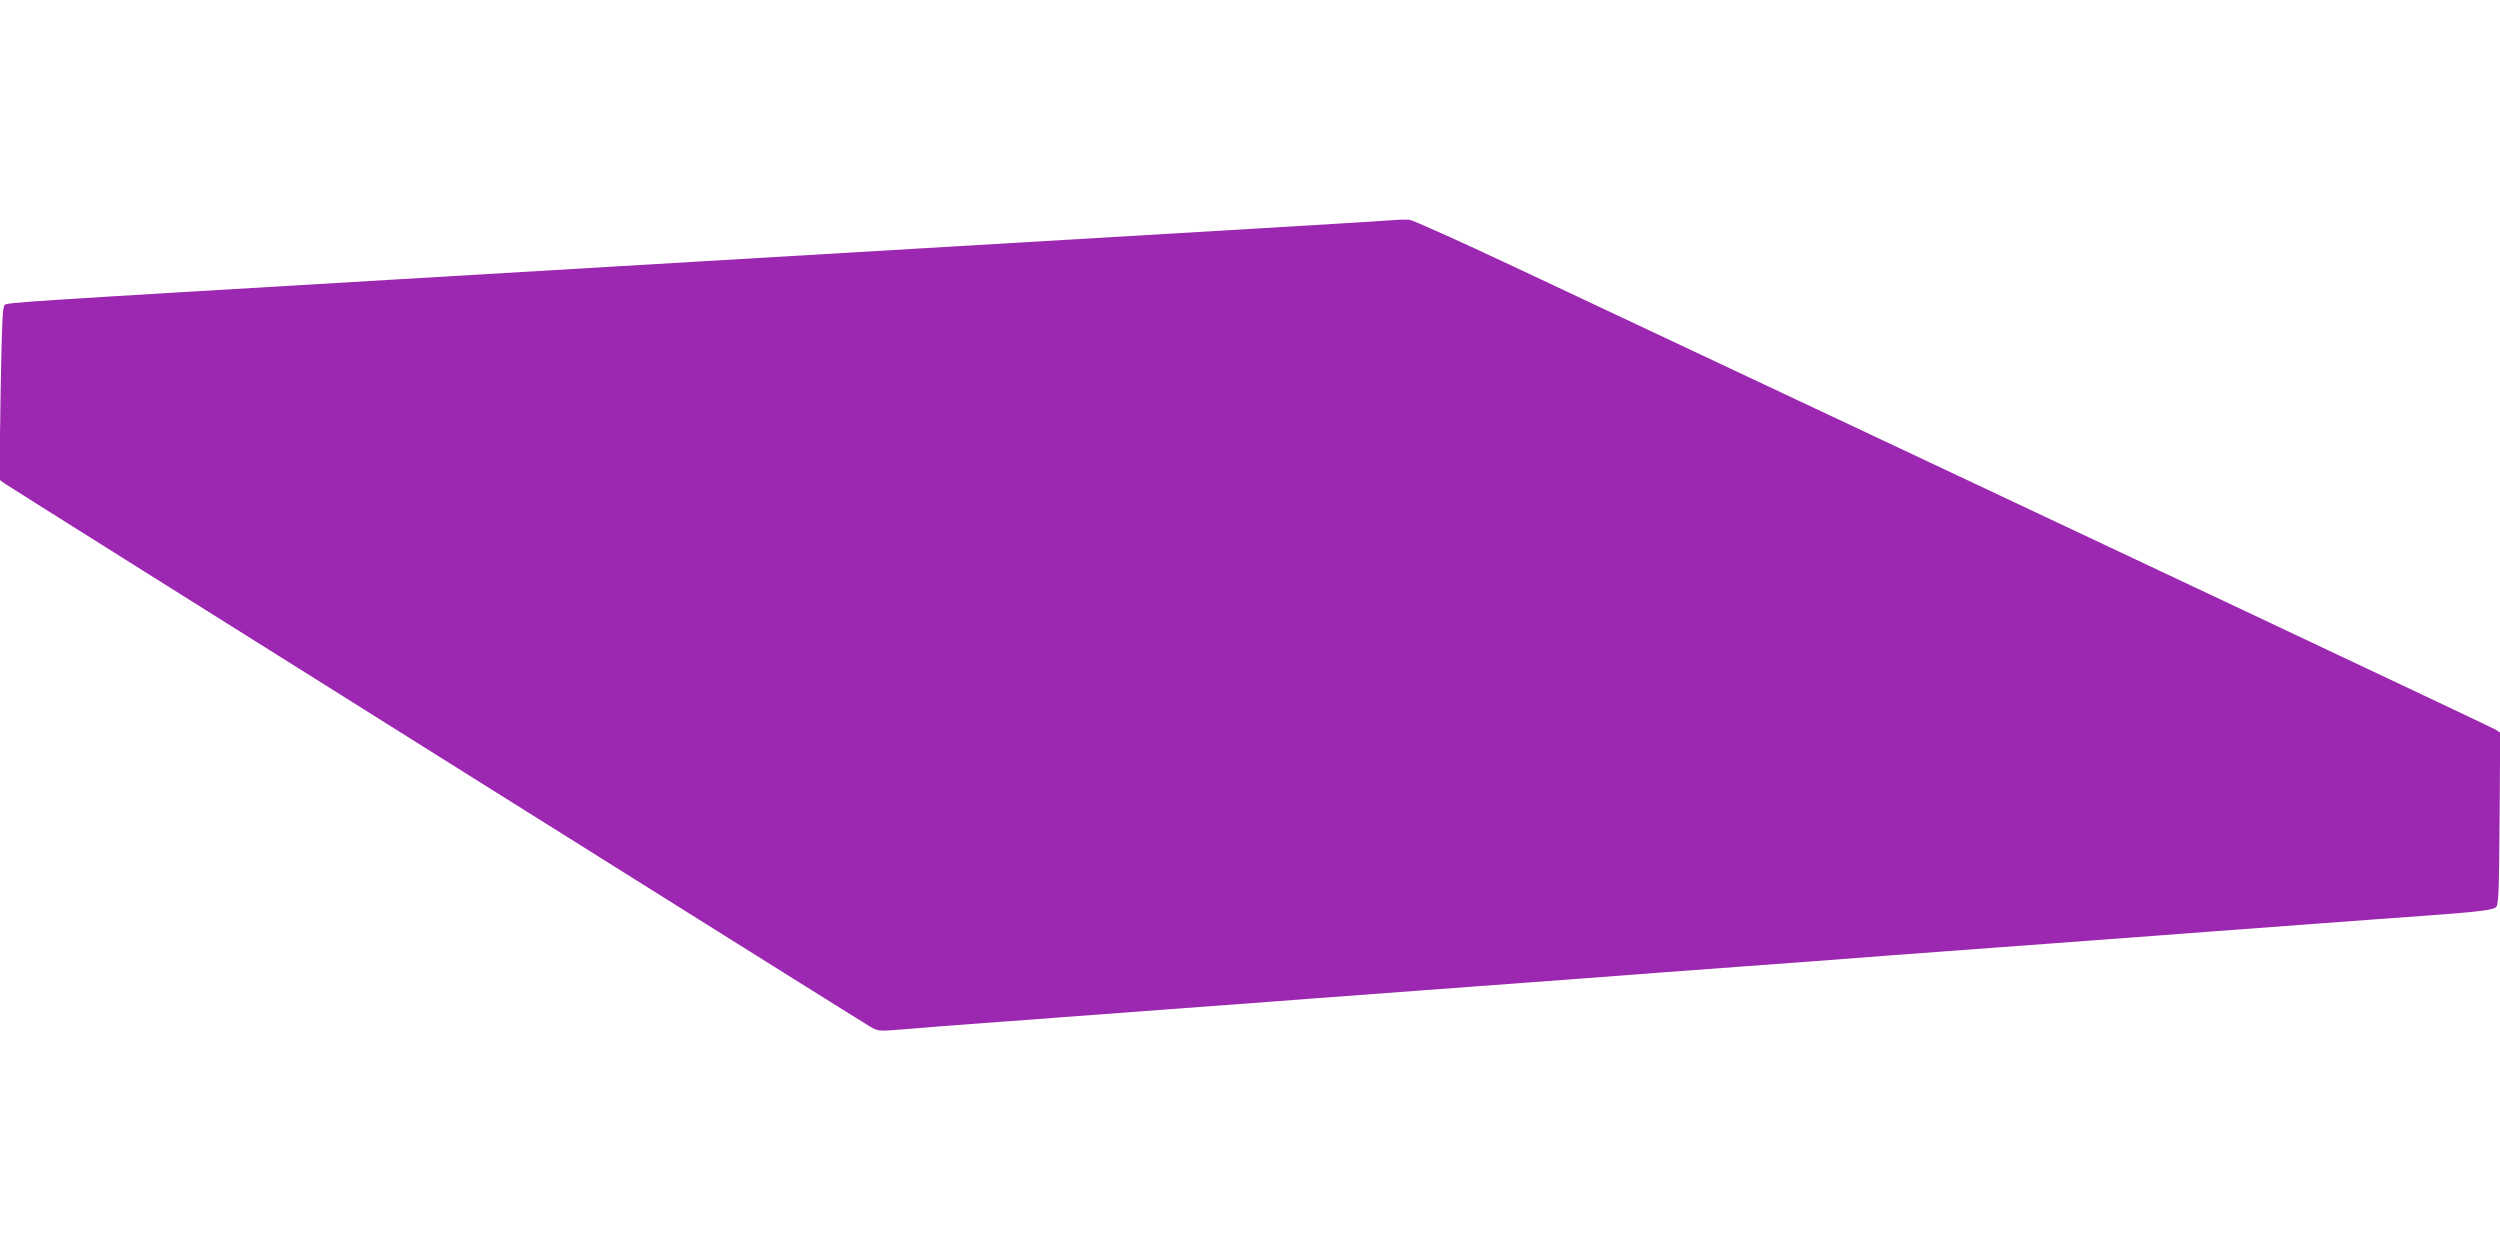 <?xml version="1.0" standalone="no"?>
<!DOCTYPE svg PUBLIC "-//W3C//DTD SVG 20010904//EN"
 "http://www.w3.org/TR/2001/REC-SVG-20010904/DTD/svg10.dtd">
<svg version="1.0" xmlns="http://www.w3.org/2000/svg"
 width="1280pt" height="640pt" viewBox="0 0 1280 640"
 preserveAspectRatio="xMidYMid meet">
<g transform="translate(0,640) scale(0.1,-0.1)"
fill="#9c27b0" stroke="none">
<path d="M7150 5274 c-19 -2 -341 -22 -715 -44 -650 -38 -984 -58 -2875 -170
-459 -27 -1143 -68 -1520 -90 -1996 -118 -2003 -119 -2017 -132 -10 -11 -14
-108 -20 -454 l-6 -440 29 -21 c40 -28 4379 -2751 4430 -2780 40 -23 45 -23
160 -14 116 10 253 21 529 41 74 5 195 14 268 20 281 21 397 30 537 40 140 10
256 19 538 40 72 6 192 14 265 20 281 21 397 30 537 40 80 6 201 15 270 20 69
5 190 14 270 20 80 6 201 15 270 20 233 18 604 46 800 60 196 14 567 42 800
60 69 5 190 14 270 20 80 6 201 15 270 20 69 5 190 14 270 20 140 10 256 19
538 40 72 6 192 14 265 20 281 21 397 30 537 40 80 6 201 15 270 20 69 5 193
14 275 20 292 21 369 30 385 46 13 13 15 79 18 454 l3 439 -23 15 c-19 12
-1982 938 -5032 2373 -274 129 -513 236 -530 238 -17 1 -47 1 -66 -1z"/>
</g>
</svg>
